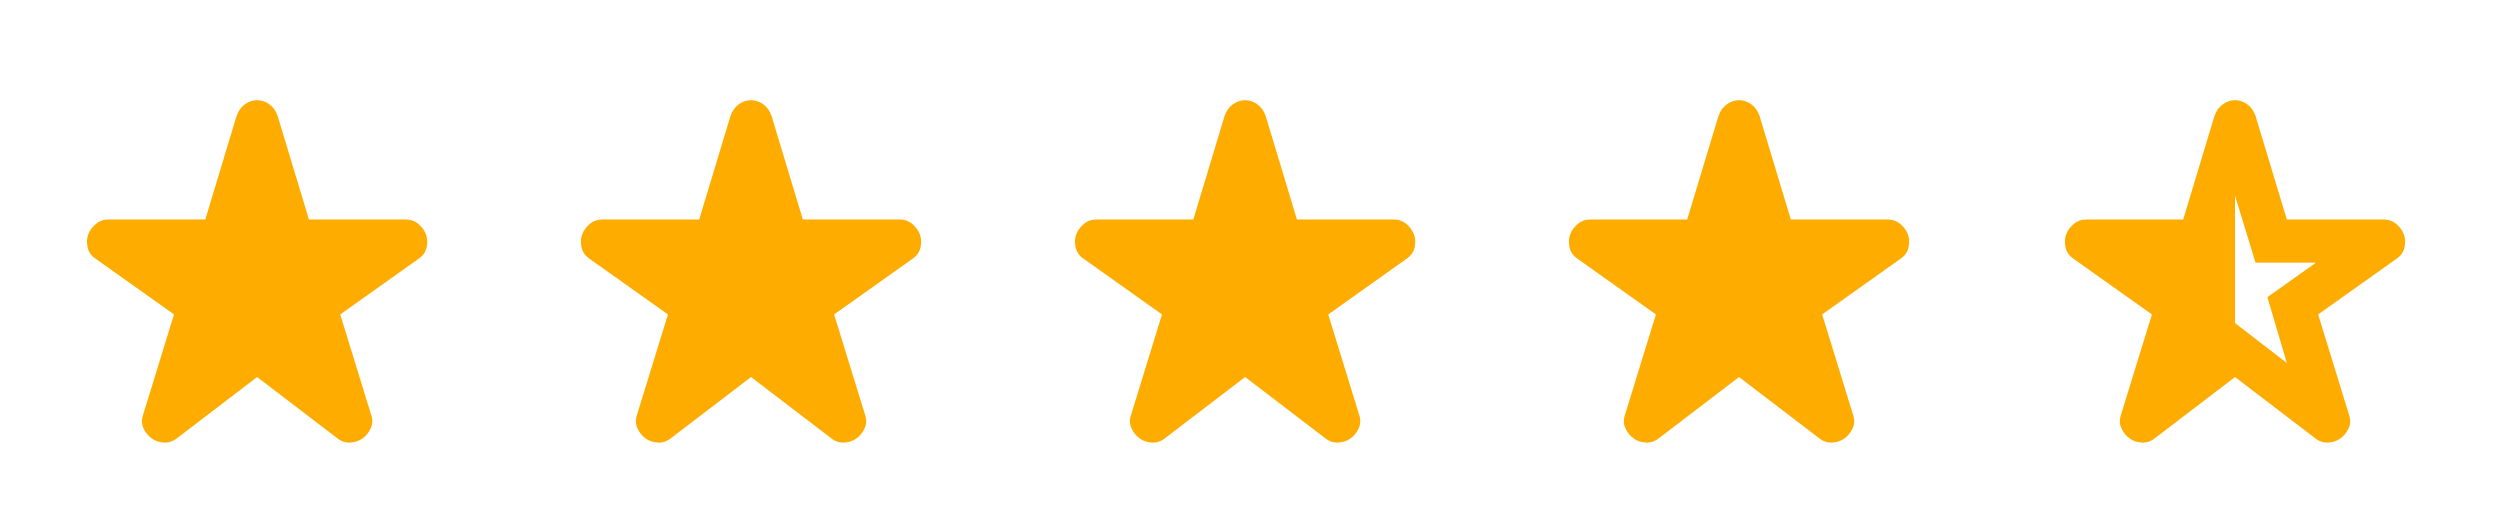 <?xml version="1.0"?>
<svg xmlns="http://www.w3.org/2000/svg" width="111" height="23" viewBox="0 0 111 23" fill="none">
<mask id="mask0_12306_2334" style="mask-type:alpha" maskUnits="userSpaceOnUse" x="43" y="-1" width="24" height="24">
<rect x="43.867" y="-0.002" width="23.002" height="23.002" fill="#D9D9D9"/>
</mask>
<g mask="url(#mask0_12306_2334)">
<path d="M55.283 16.74L51.737 19.448C51.561 19.591 51.369 19.659 51.162 19.651C50.954 19.643 50.77 19.584 50.611 19.472C50.451 19.36 50.327 19.208 50.239 19.017C50.151 18.825 50.147 18.617 50.227 18.393L51.593 13.961L48.119 11.493C47.927 11.365 47.807 11.197 47.759 10.99C47.711 10.782 47.719 10.59 47.783 10.415C47.847 10.239 47.959 10.083 48.119 9.947C48.279 9.811 48.47 9.744 48.694 9.744H52.983L54.373 5.143C54.452 4.919 54.576 4.748 54.744 4.628C54.912 4.508 55.091 4.448 55.283 4.448C55.475 4.448 55.654 4.508 55.822 4.628C55.99 4.748 56.114 4.919 56.194 5.143L57.583 9.744H61.872C62.096 9.744 62.288 9.811 62.447 9.947C62.607 10.083 62.719 10.239 62.783 10.415C62.847 10.59 62.855 10.782 62.807 10.99C62.759 11.197 62.639 11.365 62.447 11.493L58.973 13.961L60.339 18.393C60.419 18.617 60.415 18.825 60.327 19.017C60.239 19.208 60.115 19.36 59.955 19.472C59.796 19.584 59.612 19.643 59.404 19.651C59.197 19.659 59.005 19.591 58.829 19.448L55.283 16.74Z" fill="#FFAC00"/>
</g>
<mask id="mask1_12306_2334" style="mask-type:alpha" maskUnits="userSpaceOnUse" x="65" y="-1" width="24" height="24">
<rect x="65.797" y="-0.002" width="23.002" height="23.002" fill="#D9D9D9"/>
</mask>
<g mask="url(#mask1_12306_2334)">
<path d="M77.213 16.74L73.666 19.448C73.491 19.591 73.299 19.659 73.091 19.651C72.884 19.643 72.7 19.584 72.54 19.472C72.381 19.36 72.257 19.208 72.169 19.017C72.081 18.825 72.077 18.617 72.157 18.393L73.523 13.961L70.048 11.493C69.857 11.365 69.737 11.197 69.689 10.99C69.641 10.782 69.649 10.59 69.713 10.415C69.777 10.239 69.889 10.083 70.048 9.947C70.208 9.811 70.4 9.744 70.624 9.744H74.912L76.302 5.143C76.382 4.919 76.506 4.748 76.674 4.628C76.841 4.508 77.021 4.448 77.213 4.448C77.404 4.448 77.584 4.508 77.752 4.628C77.92 4.748 78.043 4.919 78.123 5.143L79.513 9.744H83.802C84.026 9.744 84.217 9.811 84.377 9.947C84.537 10.083 84.649 10.239 84.713 10.415C84.776 10.59 84.784 10.782 84.736 10.99C84.689 11.197 84.569 11.365 84.377 11.493L80.903 13.961L82.269 18.393C82.348 18.617 82.344 18.825 82.257 19.017C82.169 19.208 82.045 19.36 81.885 19.472C81.725 19.584 81.542 19.643 81.334 19.651C81.126 19.659 80.935 19.591 80.759 19.448L77.213 16.74Z" fill="#FFAC00"/>
</g>
<mask id="mask2_12306_2334" style="mask-type:alpha" maskUnits="userSpaceOnUse" x="21" y="-1" width="24" height="24">
<rect x="21.93" y="-0.002" width="23.002" height="23.002" fill="#D9D9D9"/>
</mask>
<g mask="url(#mask2_12306_2334)">
<path d="M33.346 16.74L29.799 19.448C29.624 19.591 29.432 19.659 29.224 19.651C29.017 19.643 28.833 19.584 28.673 19.472C28.513 19.36 28.39 19.208 28.302 19.017C28.214 18.825 28.21 18.617 28.29 18.393L29.656 13.961L26.181 11.493C25.989 11.365 25.87 11.197 25.822 10.99C25.774 10.782 25.782 10.59 25.846 10.415C25.91 10.239 26.021 10.083 26.181 9.947C26.341 9.811 26.533 9.744 26.756 9.744H31.045L32.435 5.143C32.515 4.919 32.639 4.748 32.806 4.628C32.974 4.508 33.154 4.448 33.346 4.448C33.537 4.448 33.717 4.508 33.885 4.628C34.052 4.748 34.176 4.919 34.256 5.143L35.646 9.744H39.935C40.158 9.744 40.35 9.811 40.51 9.947C40.67 10.083 40.781 10.239 40.845 10.415C40.909 10.59 40.917 10.782 40.869 10.99C40.821 11.197 40.702 11.365 40.51 11.493L37.035 13.961L38.401 18.393C38.481 18.617 38.477 18.825 38.389 19.017C38.301 19.208 38.178 19.36 38.018 19.472C37.858 19.584 37.675 19.643 37.467 19.651C37.259 19.659 37.068 19.591 36.892 19.448L33.346 16.74Z" fill="#FFAC00"/>
</g>
<mask id="mask3_12306_2334" style="mask-type:alpha" maskUnits="userSpaceOnUse" x="0" y="-1" width="24" height="24">
<rect y="-0.002" width="23.002" height="23.002" fill="#D9D9D9"/>
</mask>
<g mask="url(#mask3_12306_2334)">
<path d="M11.416 16.74L7.87 19.448C7.694 19.591 7.502 19.659 7.295 19.651C7.087 19.643 6.903 19.584 6.743 19.472C6.584 19.36 6.46 19.208 6.372 19.017C6.284 18.825 6.28 18.617 6.36 18.393L7.726 13.961L4.252 11.493C4.06 11.365 3.94 11.197 3.892 10.99C3.844 10.782 3.852 10.59 3.916 10.415C3.98 10.239 4.092 10.083 4.252 9.947C4.411 9.811 4.603 9.744 4.827 9.744H9.116L10.505 5.143C10.585 4.919 10.709 4.748 10.877 4.628C11.044 4.508 11.224 4.448 11.416 4.448C11.607 4.448 11.787 4.508 11.955 4.628C12.123 4.748 12.246 4.919 12.326 5.143L13.716 9.744H18.005C18.229 9.744 18.42 9.811 18.58 9.947C18.74 10.083 18.852 10.239 18.916 10.415C18.98 10.59 18.988 10.782 18.94 10.99C18.892 11.197 18.772 11.365 18.58 11.493L15.106 13.961L16.472 18.393C16.552 18.617 16.547 18.825 16.46 19.017C16.372 19.208 16.248 19.36 16.088 19.472C15.928 19.584 15.745 19.643 15.537 19.651C15.329 19.659 15.138 19.591 14.962 19.448L11.416 16.74Z" fill="#FFAC00"/>
</g>
<mask id="mask4_12306_2334" style="mask-type:alpha" maskUnits="userSpaceOnUse" x="87" y="-1" width="24" height="24">
<rect x="87.734" y="-0.002" width="23.002" height="23.002" fill="#D9D9D9"/>
</mask>
<g mask="url(#mask4_12306_2334)">
<path d="M99.235 8.689V14.344L101.535 16.117L100.672 13.194L102.829 11.661H100.145L99.235 8.689ZM99.235 16.74L95.689 19.448C95.513 19.591 95.321 19.659 95.113 19.651C94.906 19.643 94.722 19.584 94.562 19.472C94.403 19.36 94.279 19.208 94.191 19.017C94.103 18.825 94.099 18.617 94.179 18.393L95.545 13.961L92.07 11.493C91.879 11.365 91.759 11.197 91.711 10.99C91.663 10.782 91.671 10.59 91.735 10.415C91.799 10.239 91.911 10.083 92.07 9.947C92.23 9.811 92.422 9.744 92.645 9.744H96.934L98.324 5.143C98.404 4.919 98.528 4.748 98.696 4.628C98.863 4.508 99.043 4.448 99.235 4.448C99.426 4.448 99.606 4.508 99.774 4.628C99.942 4.748 100.065 4.919 100.145 5.143L101.535 9.744H105.824C106.048 9.744 106.239 9.811 106.399 9.947C106.559 10.083 106.671 10.239 106.734 10.415C106.798 10.59 106.806 10.782 106.758 10.99C106.71 11.197 106.591 11.365 106.399 11.493L102.925 13.961L104.29 18.393C104.37 18.617 104.366 18.825 104.278 19.017C104.191 19.208 104.067 19.36 103.907 19.472C103.747 19.584 103.564 19.643 103.356 19.651C103.148 19.659 102.957 19.591 102.781 19.448L99.235 16.74Z" fill="#FFAC00"/>
</g>
</svg>
